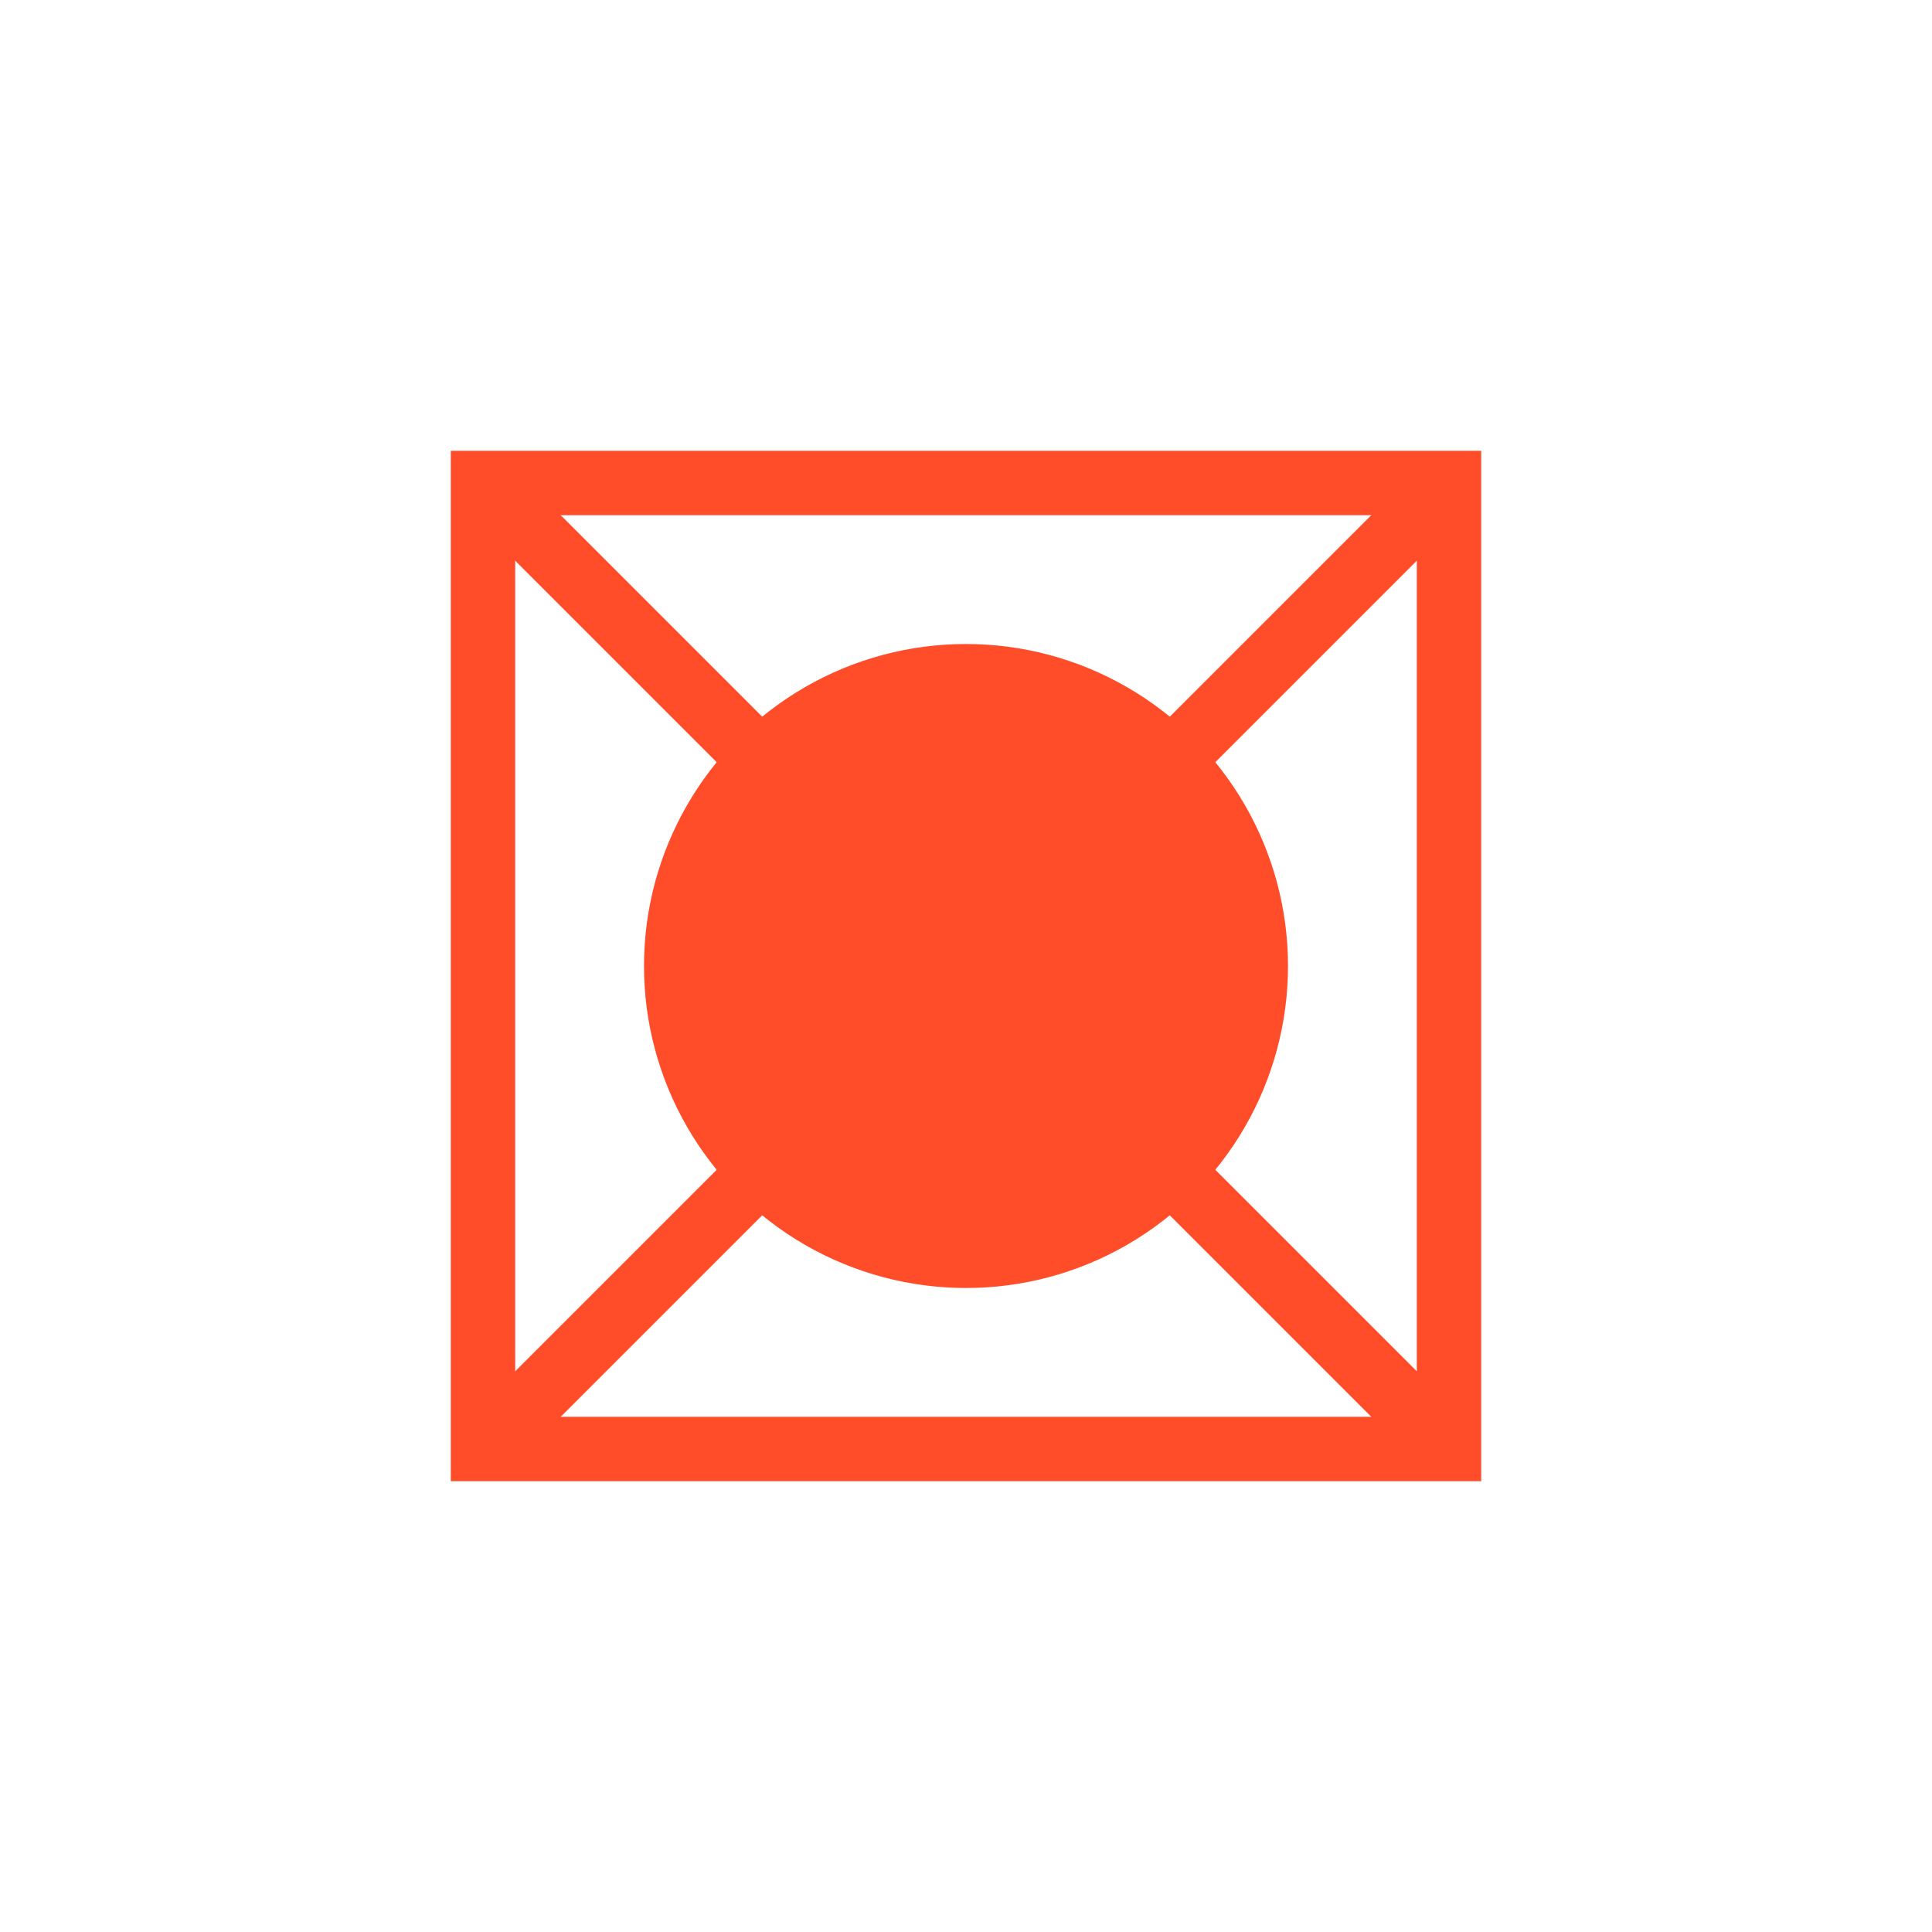 <?xml version="1.0" encoding="UTF-8"?>
<svg width="60" height="60" viewBox="0 0 60 60" fill="none" xmlns="http://www.w3.org/2000/svg">
    <rect x="15" y="15" width="30" height="30" stroke="#FF4C29" stroke-width="2"/>
    <circle cx="30" cy="30" r="10" fill="#FF4C29"/>
    <path d="M15 15L45 45M45 15L15 45" stroke="#FF4C29" stroke-width="2"/>
</svg> 